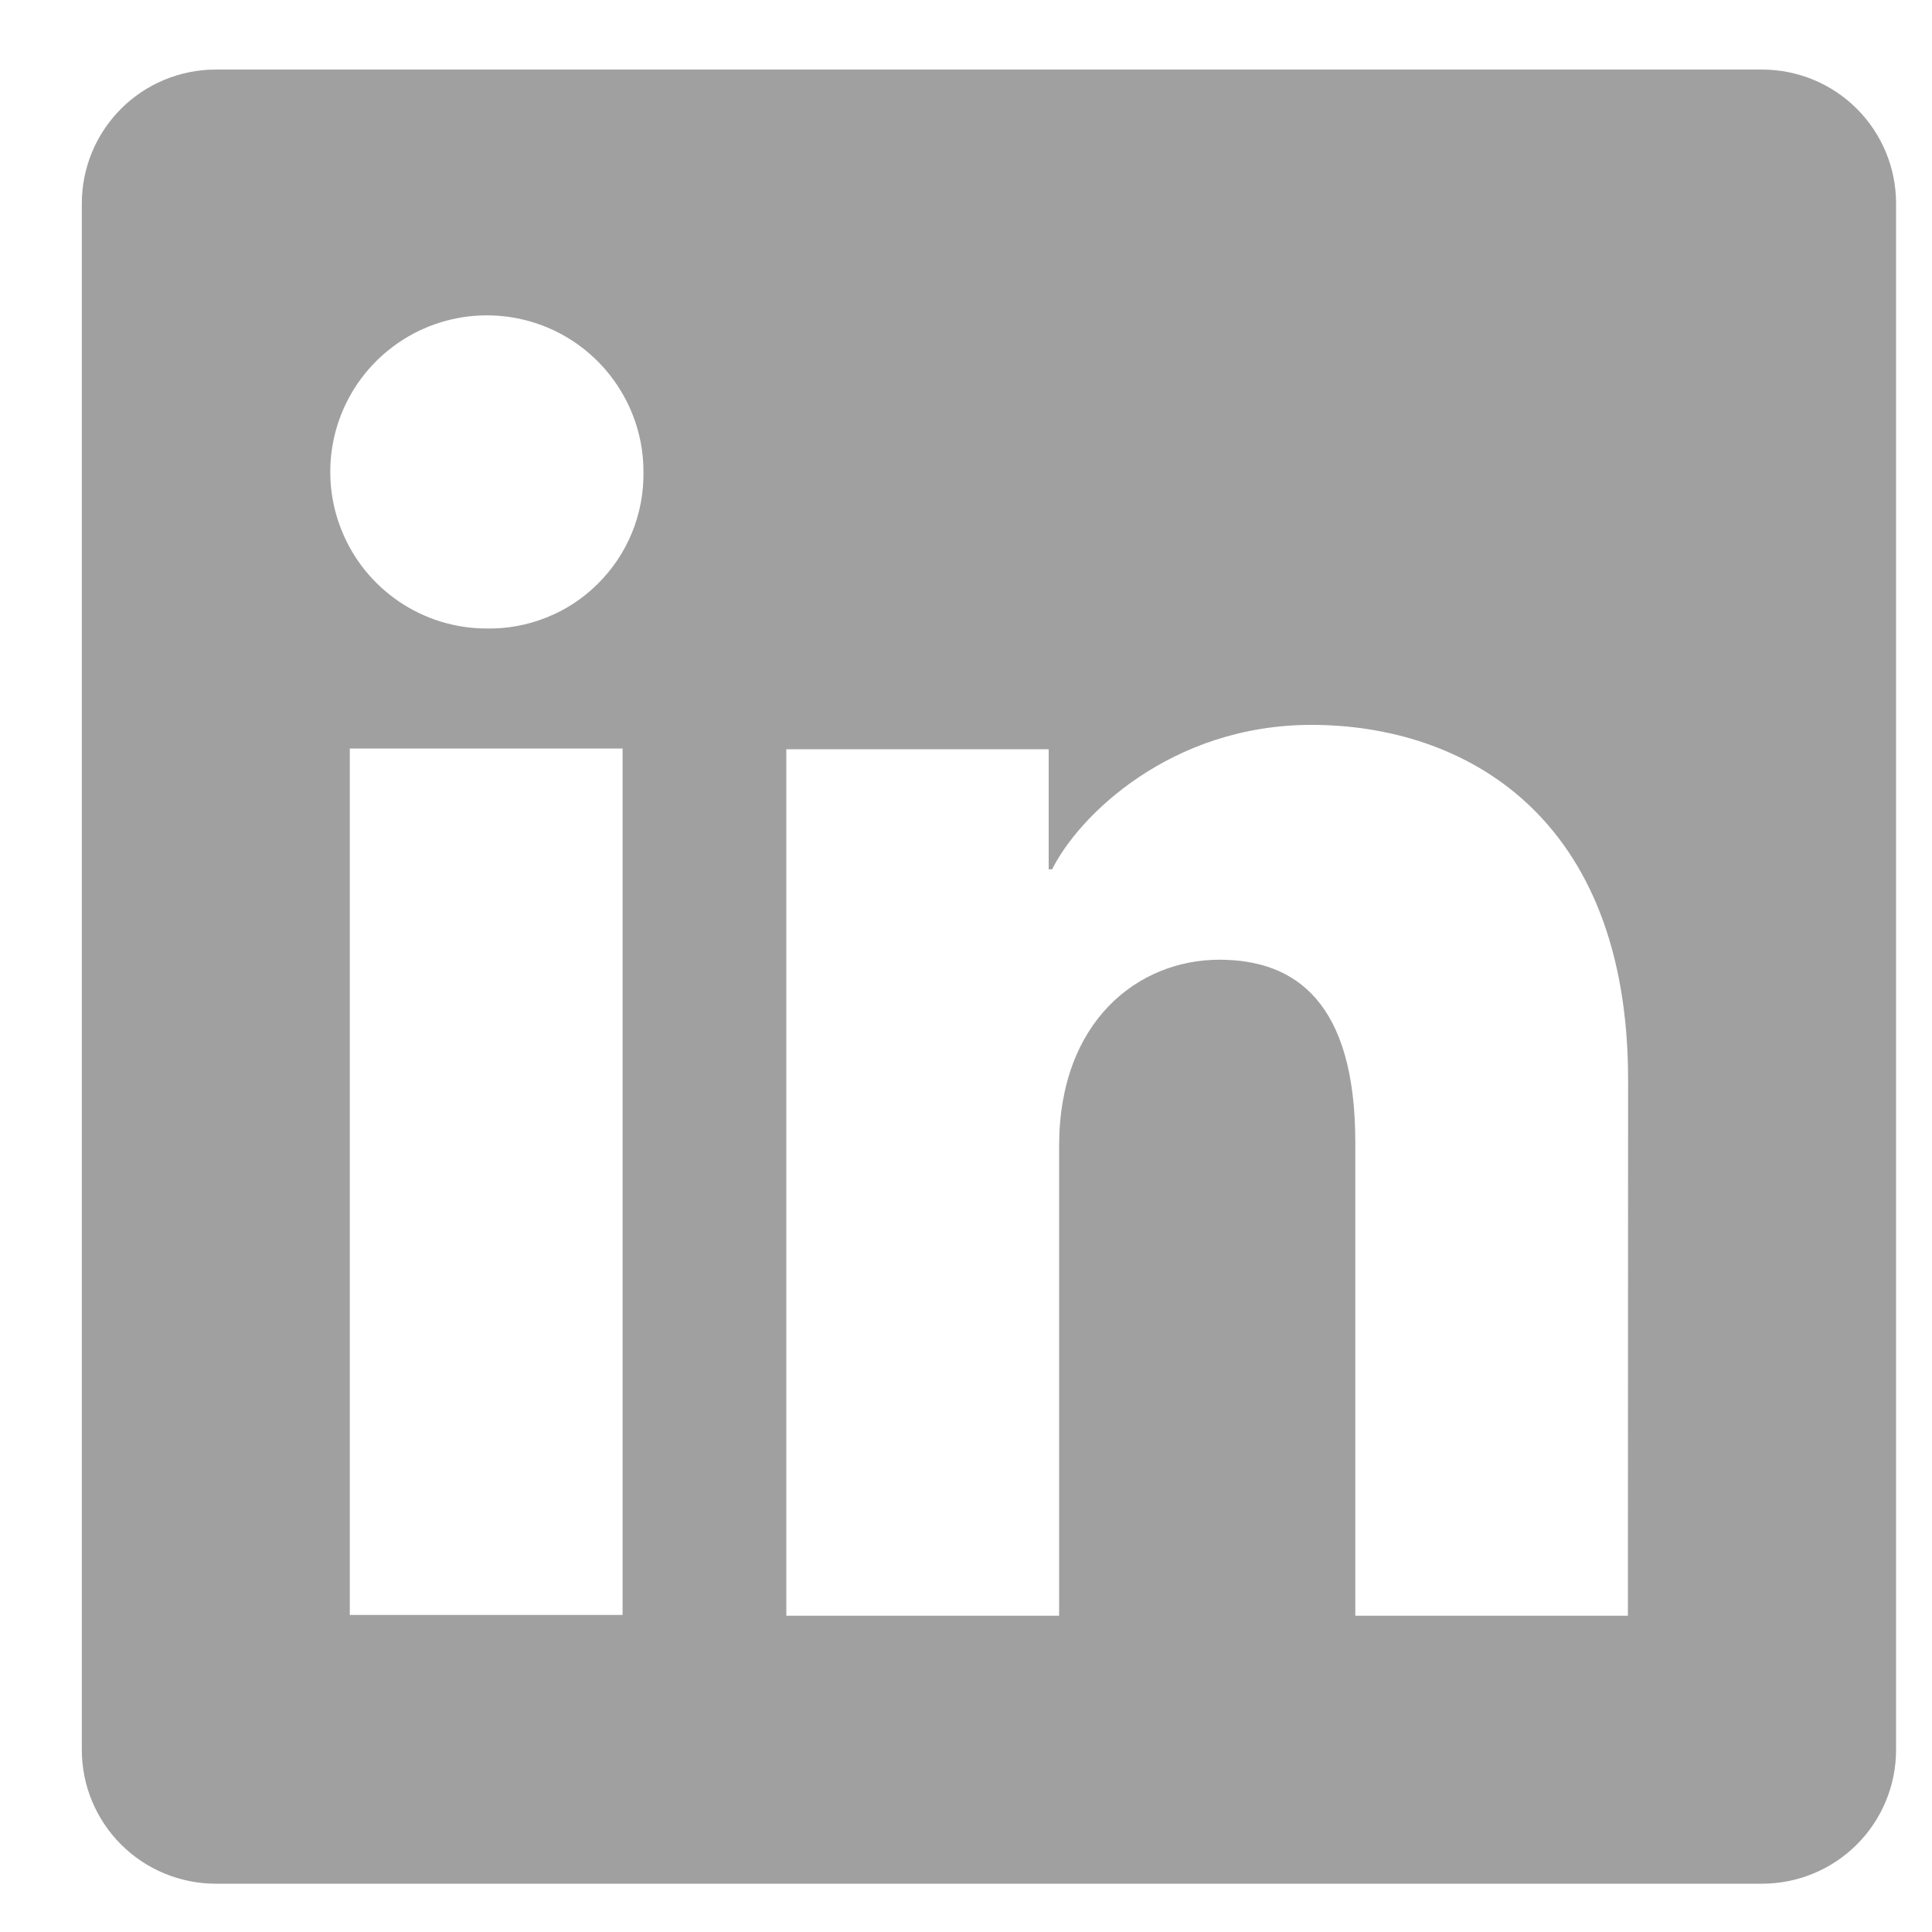 <svg width="20" height="20" viewBox="0 0 20 20" fill="none" xmlns="http://www.w3.org/2000/svg">
<g id="LinkedIn" clip-path="url(#clip0_132_1724)">
<path id="Vector" d="M18.241 0.72H2.234C1.866 0.72 1.513 0.866 1.253 1.126C0.993 1.386 0.847 1.738 0.847 2.106V18.114C0.847 18.482 0.993 18.834 1.253 19.094C1.513 19.354 1.866 19.5 2.234 19.5H18.241C18.609 19.5 18.962 19.354 19.222 19.094C19.482 18.834 19.628 18.482 19.628 18.114V2.106C19.628 1.738 19.482 1.386 19.222 1.126C18.962 0.866 18.609 0.72 18.241 0.72ZM6.445 16.718H3.621V7.749H6.445V16.718ZM5.031 6.506C4.711 6.505 4.398 6.408 4.133 6.229C3.867 6.049 3.661 5.796 3.54 5.499C3.418 5.203 3.388 4.877 3.451 4.563C3.515 4.249 3.67 3.961 3.898 3.735C4.125 3.51 4.414 3.356 4.728 3.295C5.042 3.233 5.368 3.266 5.664 3.389C5.959 3.512 6.212 3.72 6.389 3.987C6.567 4.253 6.662 4.566 6.661 4.887C6.664 5.101 6.624 5.314 6.543 5.513C6.462 5.711 6.342 5.891 6.19 6.042C6.038 6.194 5.857 6.313 5.658 6.392C5.459 6.472 5.245 6.511 5.031 6.506ZM16.852 16.726H14.03V11.826C14.03 10.381 13.416 9.935 12.623 9.935C11.786 9.935 10.964 10.566 10.964 11.863V16.726H8.14V7.756H10.856V8.999H10.892C11.165 8.447 12.119 7.504 13.576 7.504C15.152 7.504 16.854 8.439 16.854 11.178L16.852 16.726Z" fill="#A0A0A0"/>
</g>
<defs>
<clipPath id="clip0_132_1724">
<rect width="18.78" height="18.78" fill="white" transform="translate(0.847 0.72)"/>
</clipPath>
</defs>
</svg>
